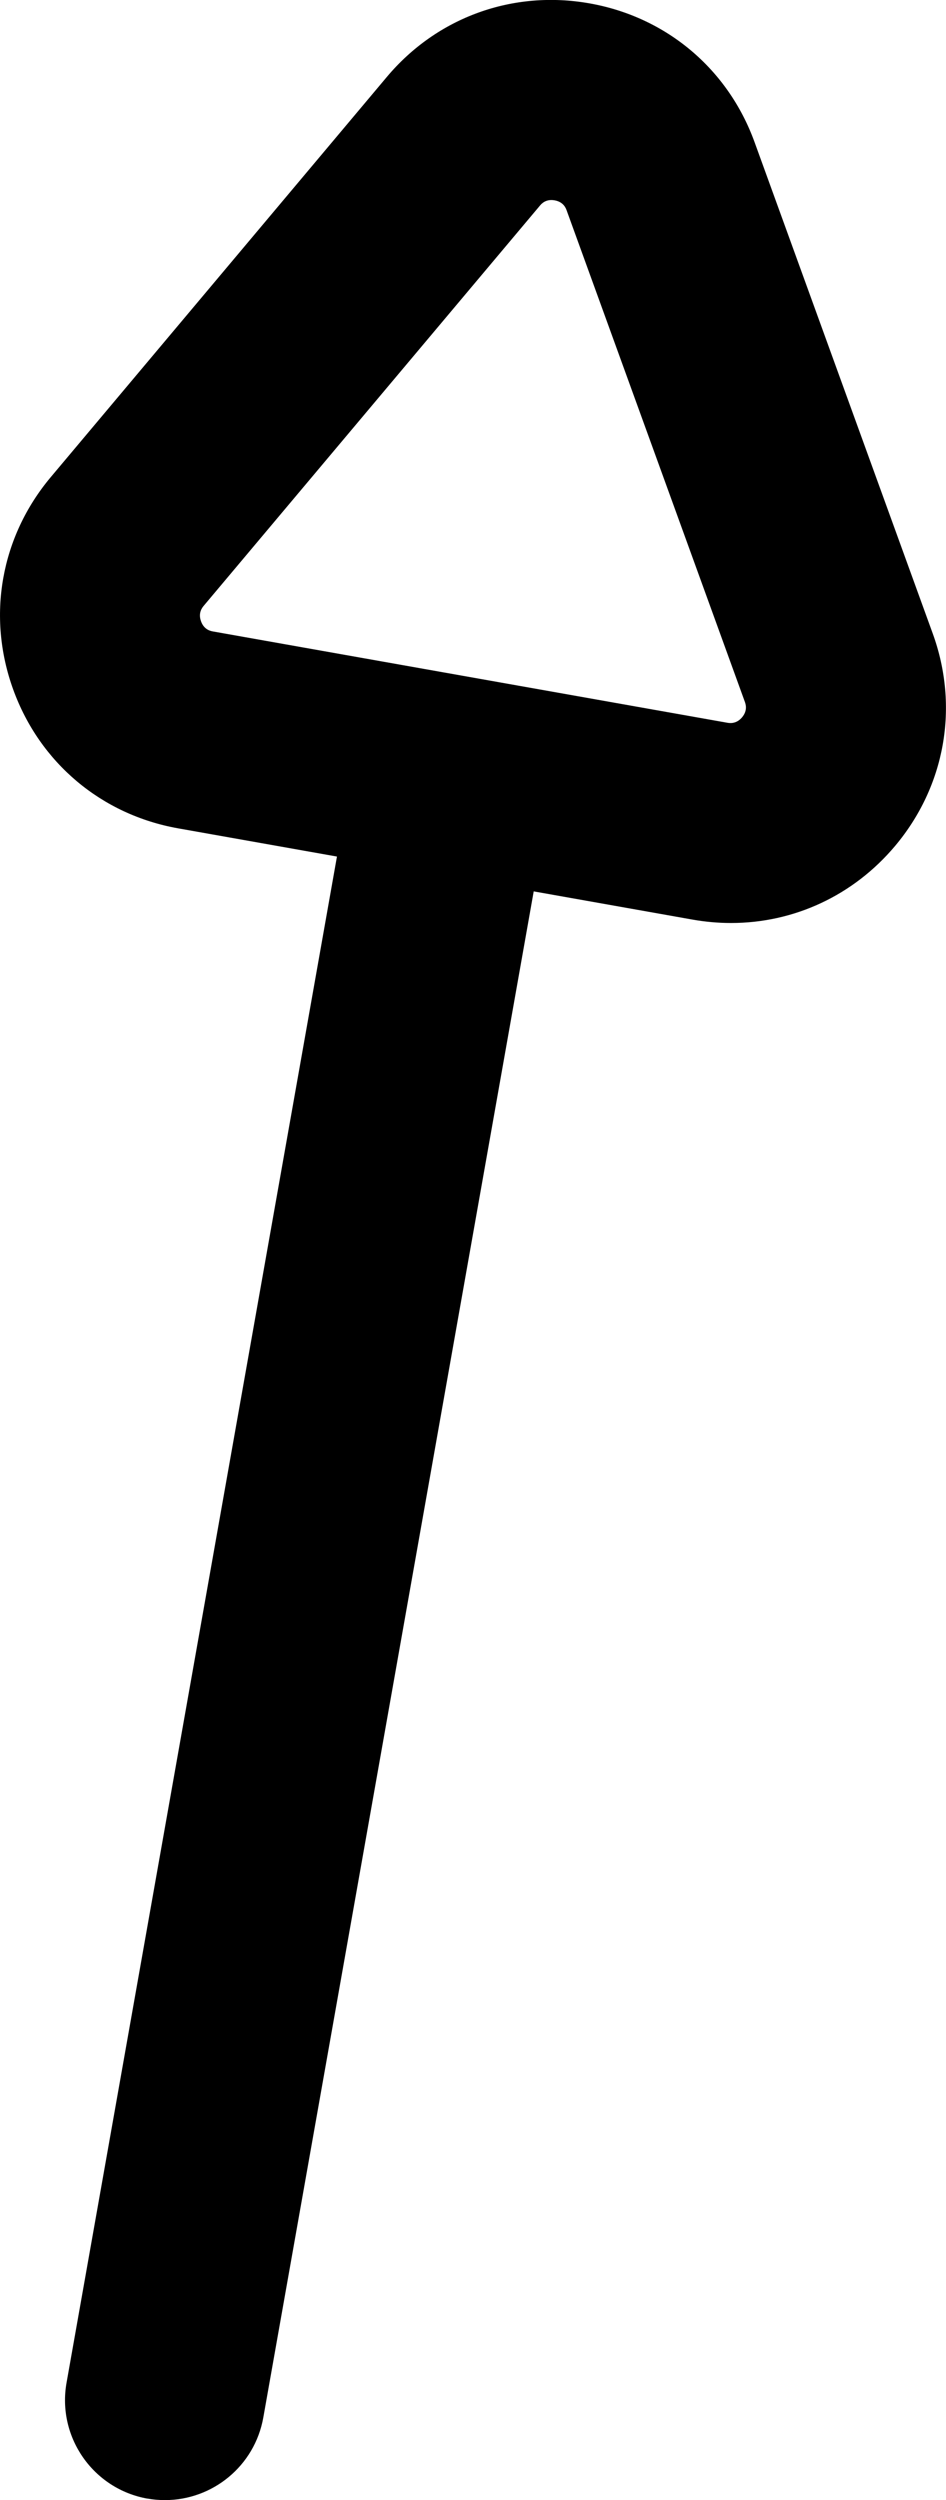 <?xml version="1.0" encoding="UTF-8"?>
<svg id="Layer_2" data-name="Layer 2" xmlns="http://www.w3.org/2000/svg" viewBox="0 0 123.95 327.35">
  <defs>
    <style>
      .cls-1 {
        stroke-width: 0px;
      }
    </style>
  </defs>
  <g id="Layer_1-2" data-name="Layer 1">
    <path class="cls-1" d="M19.32,327.14c.77.14,1.54.2,2.3.2,6.23,0,11.75-4.46,12.88-10.81l35.43-199.82,20.79,3.69c1.7.3,3.39.45,5.06.45,8.25,0,16.03-3.59,21.5-10.09,6.57-7.82,8.42-18.22,4.93-27.82l-23.34-64.32c-3.48-9.6-11.57-16.4-21.63-18.18-10.06-1.78-19.99,1.82-26.56,9.64L6.66,62.46C.09,70.28-1.75,80.68,1.73,90.28s11.57,16.4,21.63,18.18l20.79,3.69L8.72,311.97c-1.26,7.12,3.49,13.92,10.61,15.18ZM26.34,81.35c-.41-1.12.17-1.81.36-2.04l44.03-52.37c.19-.23.77-.92,1.94-.71,1.18.21,1.48,1.05,1.58,1.33l23.34,64.32c.1.28.41,1.12-.36,2.04-.77.91-1.65.76-1.94.71l-67.37-11.95c-.29-.05-1.18-.21-1.58-1.33Z"/>
  </g>
</svg>